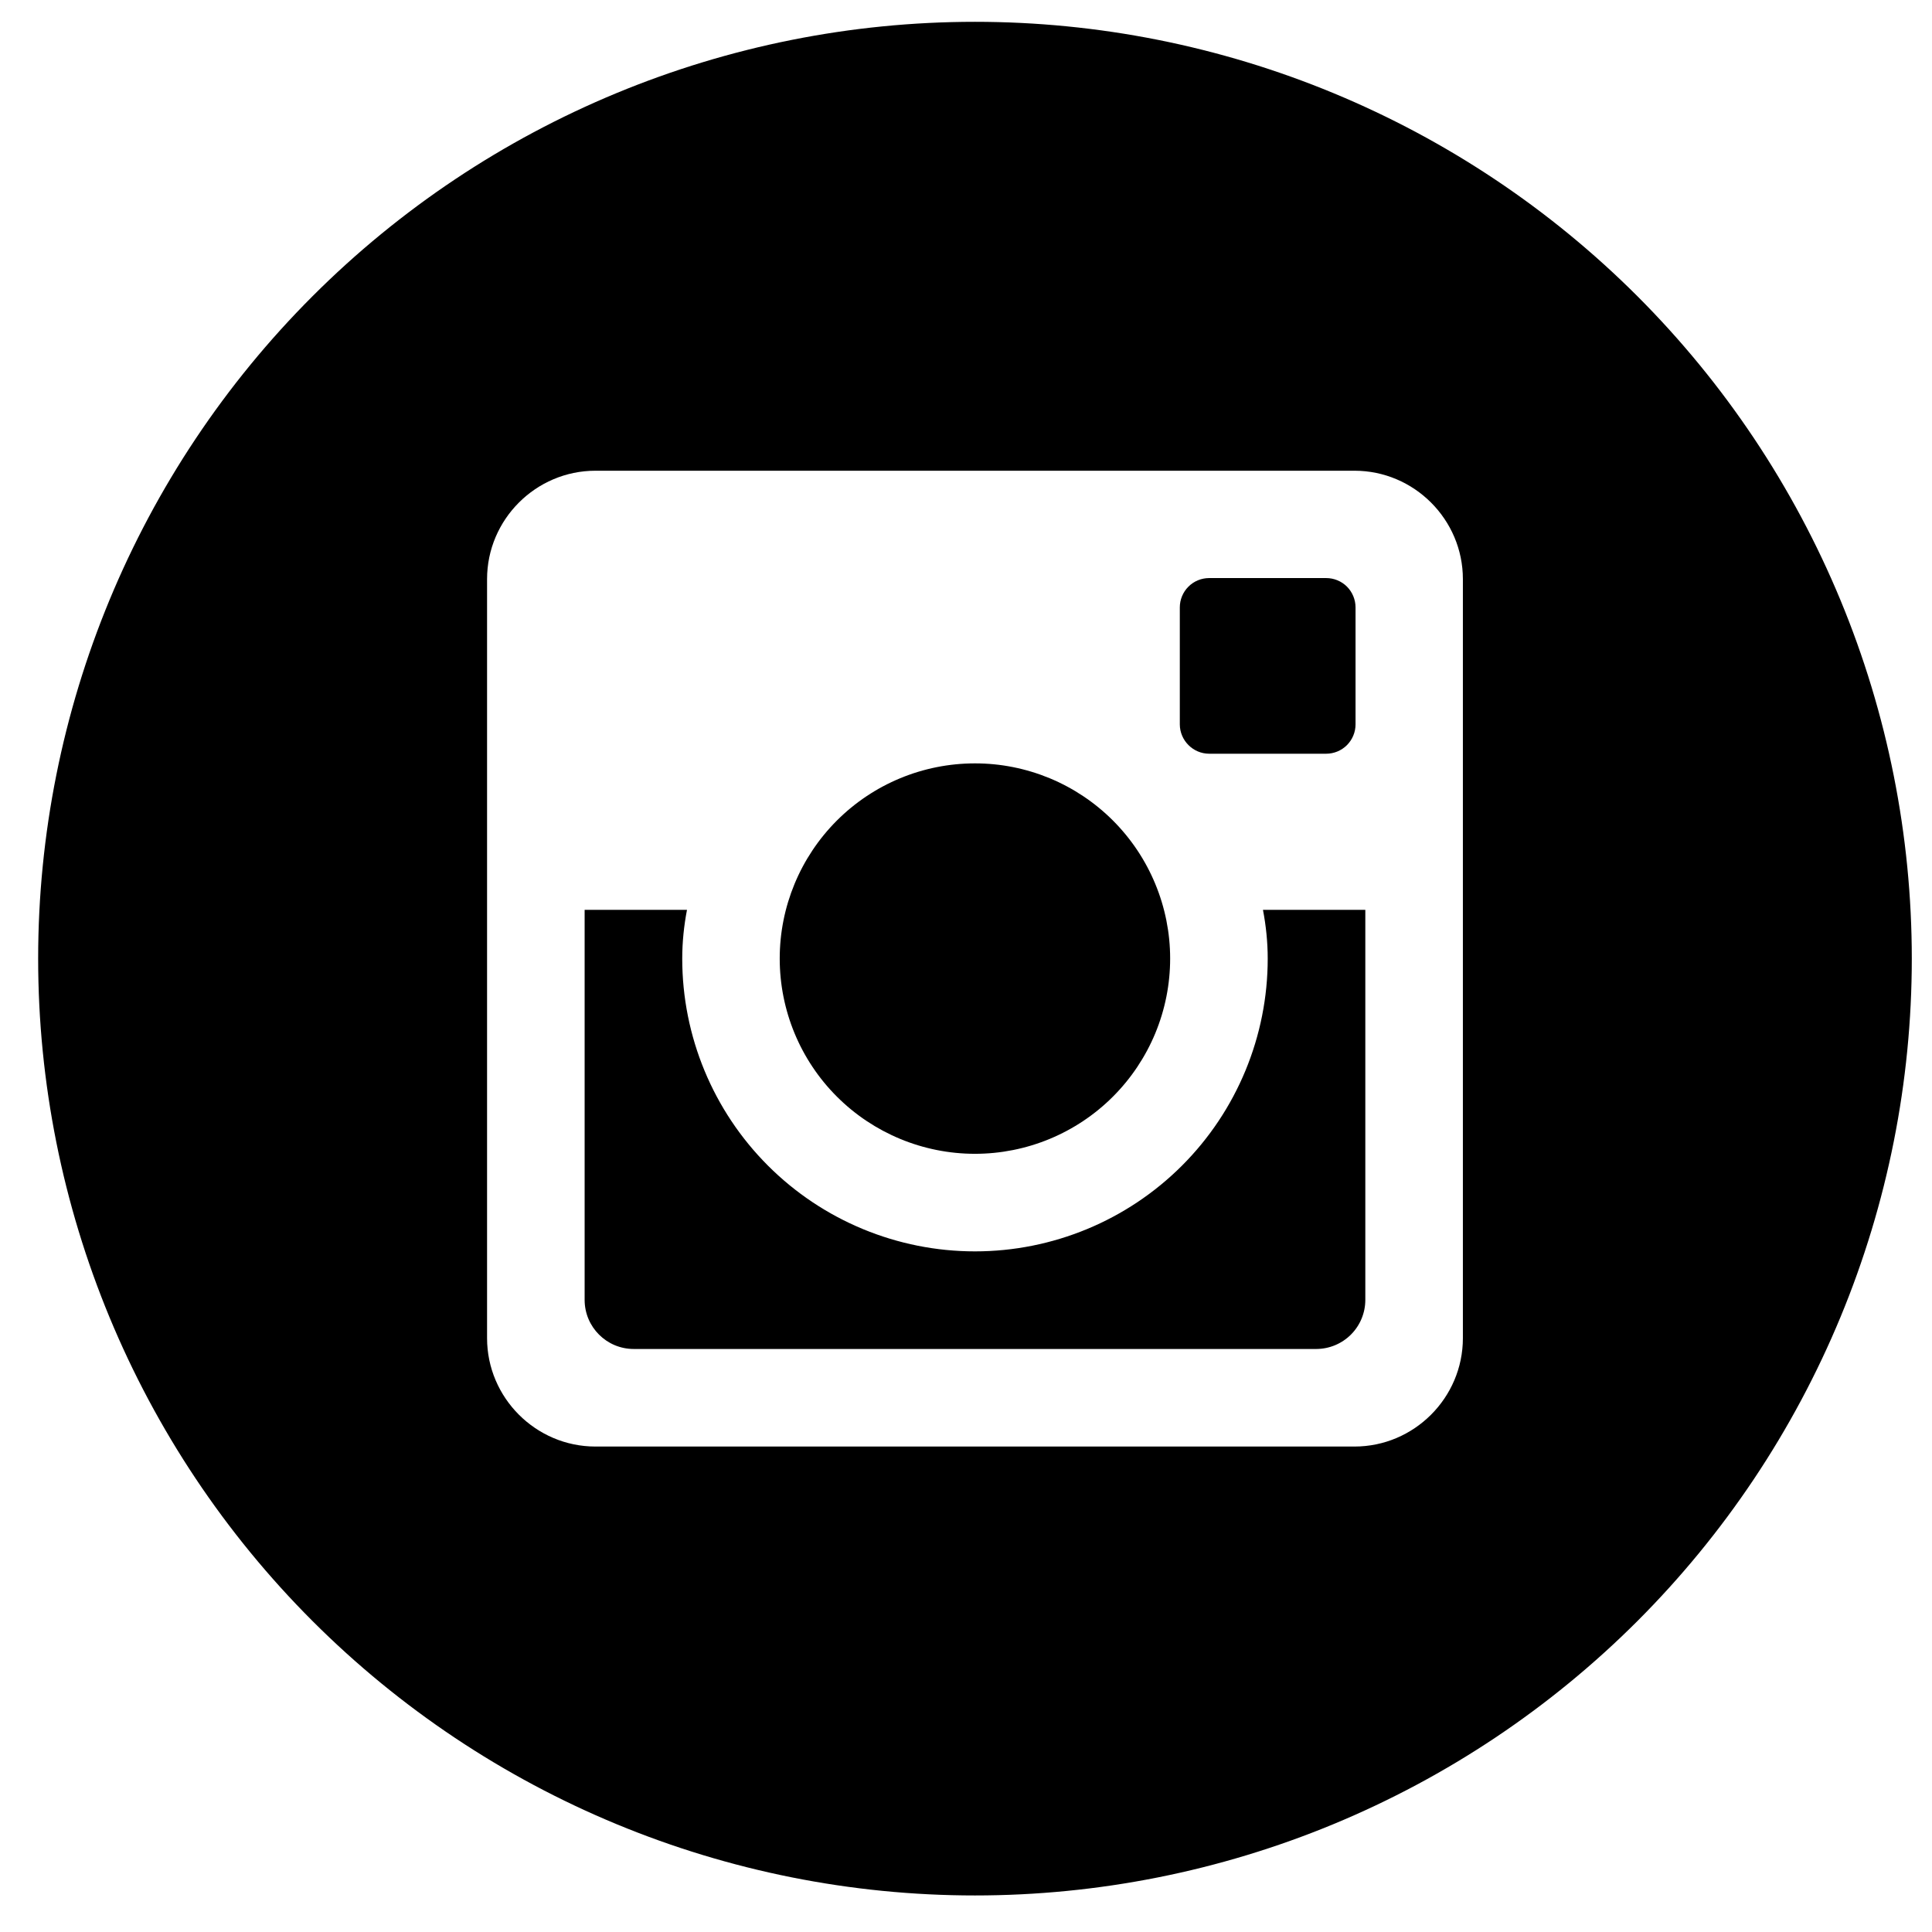 <?xml version="1.0" encoding="UTF-8"?> <svg xmlns="http://www.w3.org/2000/svg" width="48" height="48" viewBox="0 0 48 48" fill="none"> <path d="M31.496 23.817C31.496 25.746 30.73 27.596 29.366 28.96C28.002 30.324 26.152 31.09 24.223 31.09C22.294 31.09 20.444 30.324 19.08 28.96C17.716 27.596 16.95 25.746 16.95 23.817C16.95 23.402 16.993 22.997 17.068 22.605H14.525V32.295C14.525 32.969 15.071 33.515 15.745 33.515H32.704C33.027 33.514 33.336 33.385 33.564 33.157C33.793 32.928 33.921 32.618 33.921 32.295V22.605H31.378C31.453 22.997 31.496 23.402 31.496 23.817V23.817ZM24.223 28.666C24.86 28.666 25.491 28.54 26.079 28.296C26.667 28.052 27.202 27.695 27.652 27.244C28.102 26.794 28.459 26.259 28.703 25.671C28.947 25.082 29.072 24.451 29.072 23.814C29.072 23.178 28.946 22.547 28.702 21.959C28.458 21.37 28.101 20.836 27.65 20.385C27.2 19.935 26.665 19.578 26.077 19.334C25.488 19.091 24.858 18.965 24.221 18.966C22.934 18.966 21.701 19.477 20.791 20.387C19.882 21.297 19.371 22.531 19.372 23.817C19.372 25.103 19.883 26.337 20.793 27.246C21.703 28.155 22.937 28.666 24.223 28.666V28.666ZM30.042 18.726H32.949C33.142 18.726 33.327 18.649 33.464 18.513C33.6 18.376 33.678 18.191 33.678 17.998V15.091C33.678 14.898 33.601 14.712 33.465 14.575C33.328 14.438 33.142 14.362 32.949 14.362H30.042C29.848 14.362 29.663 14.438 29.526 14.575C29.389 14.712 29.312 14.898 29.312 15.091V17.998C29.314 18.398 29.642 18.726 30.042 18.726V18.726ZM24.223 0.542C18.05 0.542 12.13 2.994 7.765 7.359C3.4 11.724 0.948 17.644 0.948 23.817C0.948 29.99 3.4 35.91 7.765 40.275C12.13 44.639 18.05 47.092 24.223 47.092C27.279 47.092 30.306 46.49 33.13 45.32C35.954 44.15 38.519 42.436 40.681 40.275C42.842 38.113 44.556 35.548 45.726 32.724C46.896 29.9 47.498 26.873 47.498 23.817C47.498 20.761 46.896 17.734 45.726 14.91C44.556 12.086 42.842 9.521 40.681 7.359C38.519 5.198 35.954 3.484 33.13 2.314C30.306 1.144 27.279 0.542 24.223 0.542V0.542ZM36.345 33.246C36.345 34.727 35.133 35.939 33.652 35.939H14.794C13.313 35.939 12.101 34.727 12.101 33.246V14.388C12.101 12.907 13.313 11.695 14.794 11.695H33.652C35.133 11.695 36.345 12.907 36.345 14.388V33.246V33.246Z" fill="black"></path> </svg> 